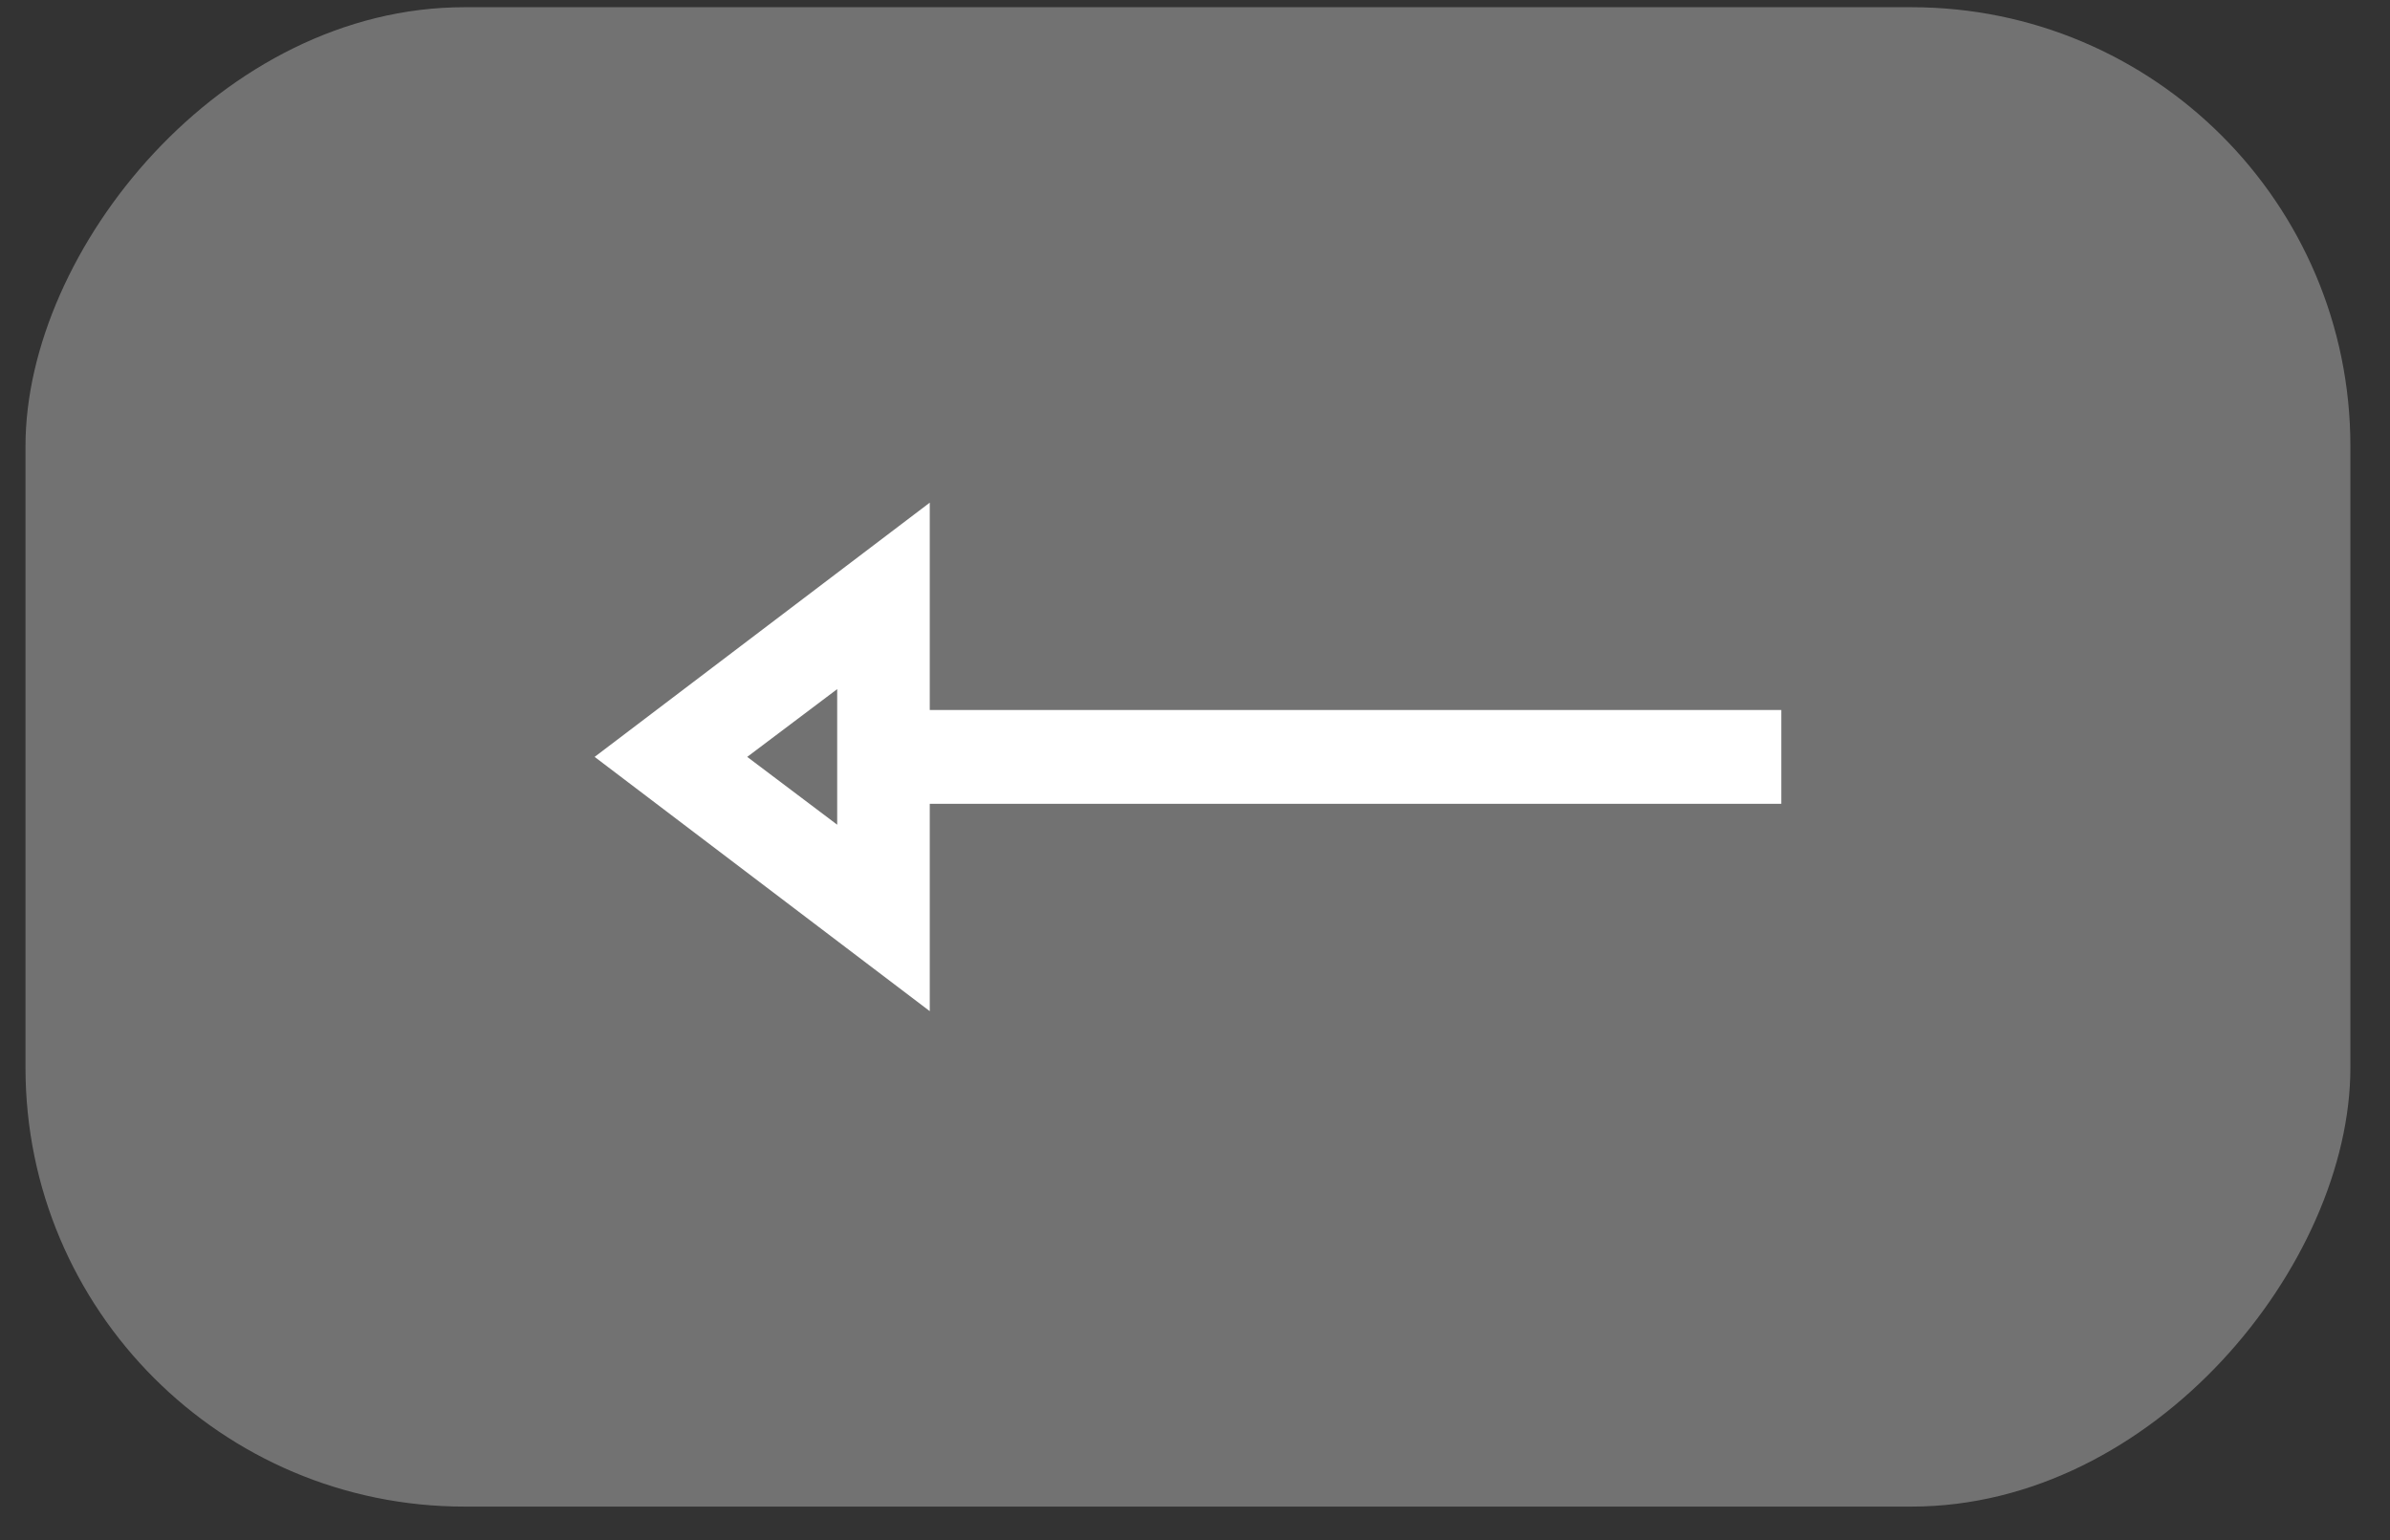 <?xml version="1.0" encoding="UTF-8"?> <svg xmlns="http://www.w3.org/2000/svg" width="45" height="29" viewBox="0 0 45 29" fill="none"><rect x="0" y="0" width="45" height="29" fill="#333333" stroke="none"/><rect width="43.774" height="28.233" rx="8.264" transform="matrix(-1 0 0 1 44.254 0.136)" fill="#B3B3B3" fill-opacity="0.5"></rect><path d="M17.506 19.04V15.136H33.539V13.369H17.506V9.465L11.196 14.252L17.506 19.04ZM15.763 15.529L14.069 14.252L15.763 12.976V15.529Z" fill="white"></path></svg> 